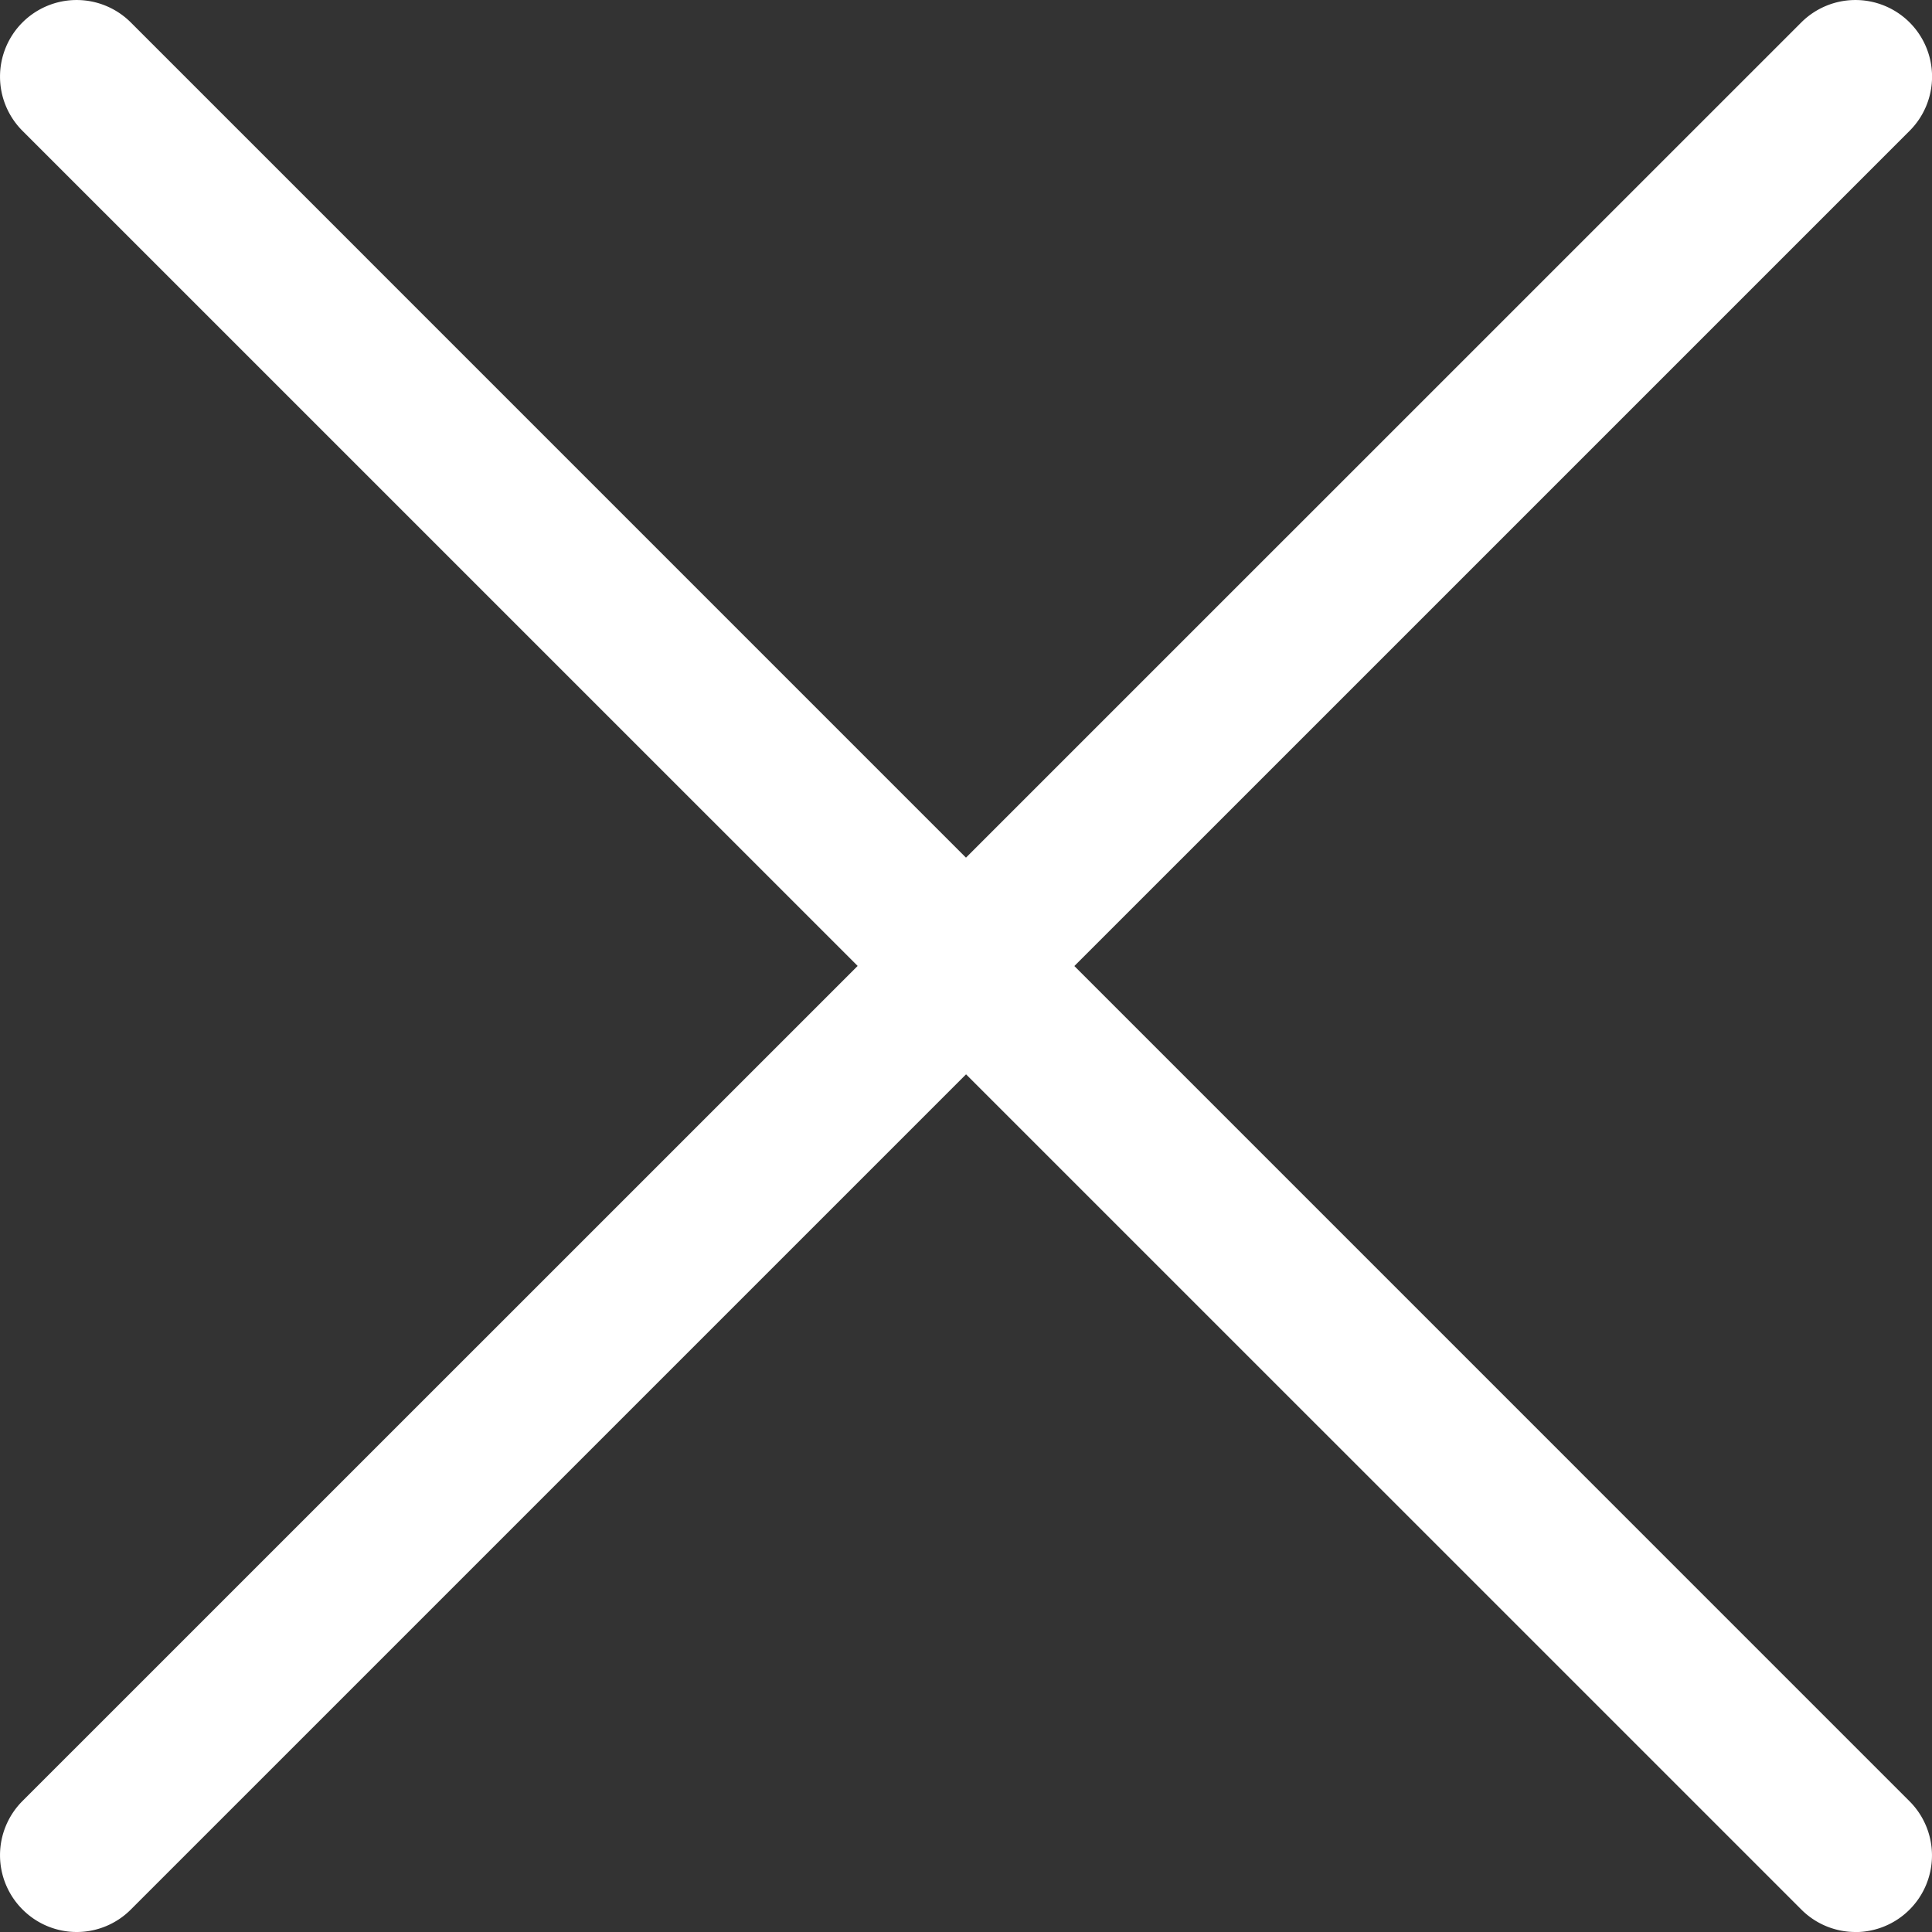 <svg xmlns="http://www.w3.org/2000/svg" width="25.64" height="25.64" viewBox="0 0 25.64 25.64">
  <rect x="0" y="0" width="25.64" height="25.64" fill="#333333" stroke="none"/>
  <g id="Group_10278" data-name="Group 10278" transform="translate(1.017 1.017)">
    <path id="Line_29" data-name="Line 29" d="M23.606,24.623a1.014,1.014,0,0,1-.719-.3L-.719.719a1.017,1.017,0,0,1,0-1.438,1.017,1.017,0,0,1,1.438,0L24.325,22.888a1.017,1.017,0,0,1-.719,1.736Z" fill="#fff"/>
    <path id="Line_30" data-name="Line 30" d="M0,24.623a1.014,1.014,0,0,1-.719-.3,1.017,1.017,0,0,1,0-1.438L22.888-.719a1.017,1.017,0,0,1,1.438,0,1.017,1.017,0,0,1,0,1.438L.719,24.325A1.014,1.014,0,0,1,0,24.623Z" fill="#fff"/>
  </g>
</svg>
